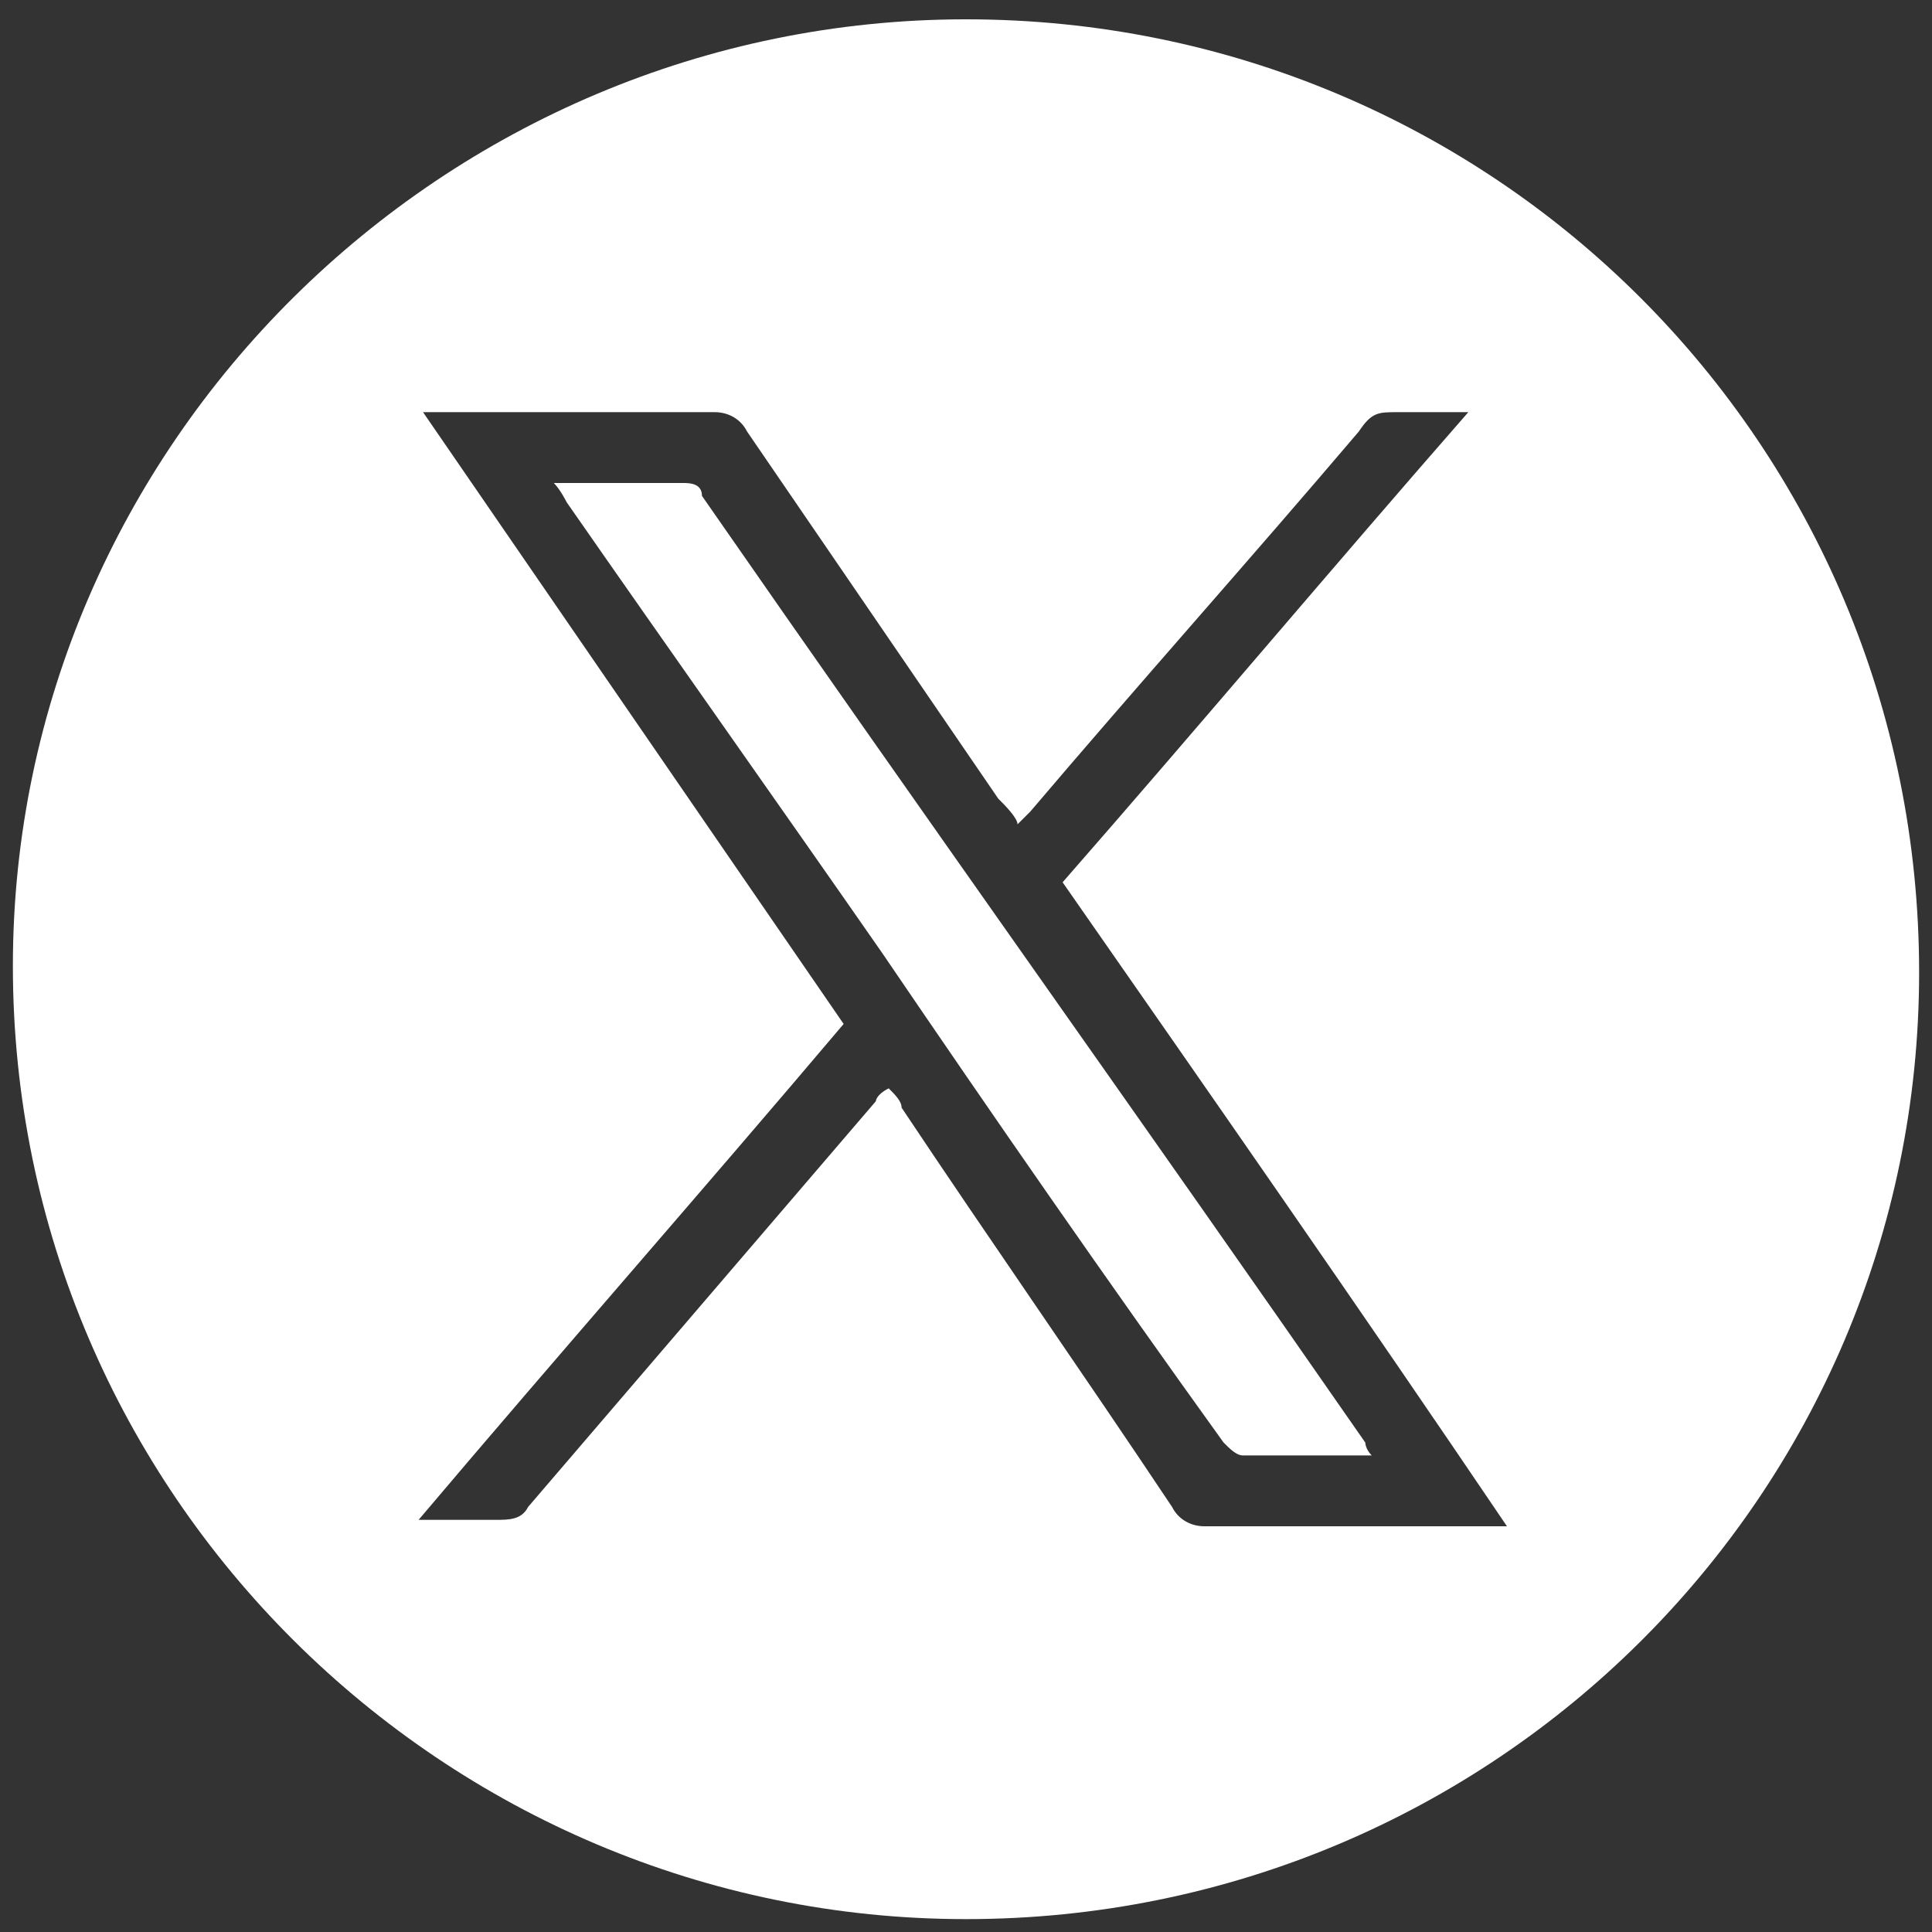 <?xml version="1.0" encoding="UTF-8"?>
<svg xmlns="http://www.w3.org/2000/svg" version="1.1" viewBox="0 0 30 30">
  <rect x="0" y="0" width="30" height="30" fill="#333333" stroke="none"/>
  <defs>
    <style>
      .cls-1 {
        fill: #fff;
      }
    </style>
  </defs>
  <!-- Generator: Adobe Illustrator 28.7.1, SVG Export Plug-In . SVG Version: 1.2.0 Build 142)  -->
  <g>
    <g id="Layer_1">
      <g id="ZiwRvV">
        <g>
          <path class="cls-1" d="M.2,15C.2,6.9,6.9.3,15,.3c8.2,0,14.8,6.6,14.8,14.8,0,8.1-6.6,14.7-14.8,14.7-8.1,0-14.8-6.6-14.8-14.8ZM6.5,6.3c2.2,3.2,4.4,6.4,6.6,9.6-2.2,2.6-4.4,5.1-6.6,7.7.4,0,.8,0,1.2,0,.2,0,.4,0,.5-.2,1.8-2.1,3.6-4.2,5.4-6.3,0,0,0-.1.2-.2.1.1.2.2.2.3,1.4,2.1,2.8,4.1,4.2,6.2.1.2.3.3.5.3,1.5,0,2.9,0,4.4,0h.3c-2.3-3.4-4.6-6.7-6.9-10,2.1-2.4,4.2-4.9,6.3-7.3-.4,0-.8,0-1.1,0-.3,0-.4,0-.6.3-1.7,2-3.4,3.9-5.1,5.9,0,0-.1.1-.2.2,0-.1-.2-.3-.3-.4-1.3-1.9-2.6-3.8-3.9-5.7-.1-.2-.3-.3-.5-.3-1.5,0-2.9,0-4.4,0h-.4Z"/>
          <path class="cls-1" d="M21.4,22.6c-.7,0-1.4,0-2.1,0-.1,0-.2-.1-.3-.2-1.8-2.5-3.6-5.1-5.3-7.6-1.6-2.3-3.3-4.7-4.9-7,0,0-.1-.2-.2-.3,0,0,.2,0,.2,0,.6,0,1.2,0,1.8,0,.1,0,.3,0,.3.2,3.4,4.9,6.9,9.8,10.3,14.7,0,0,0,.1.1.2Z"/>
        </g>
      </g>
    </g>
  </g>
</svg>